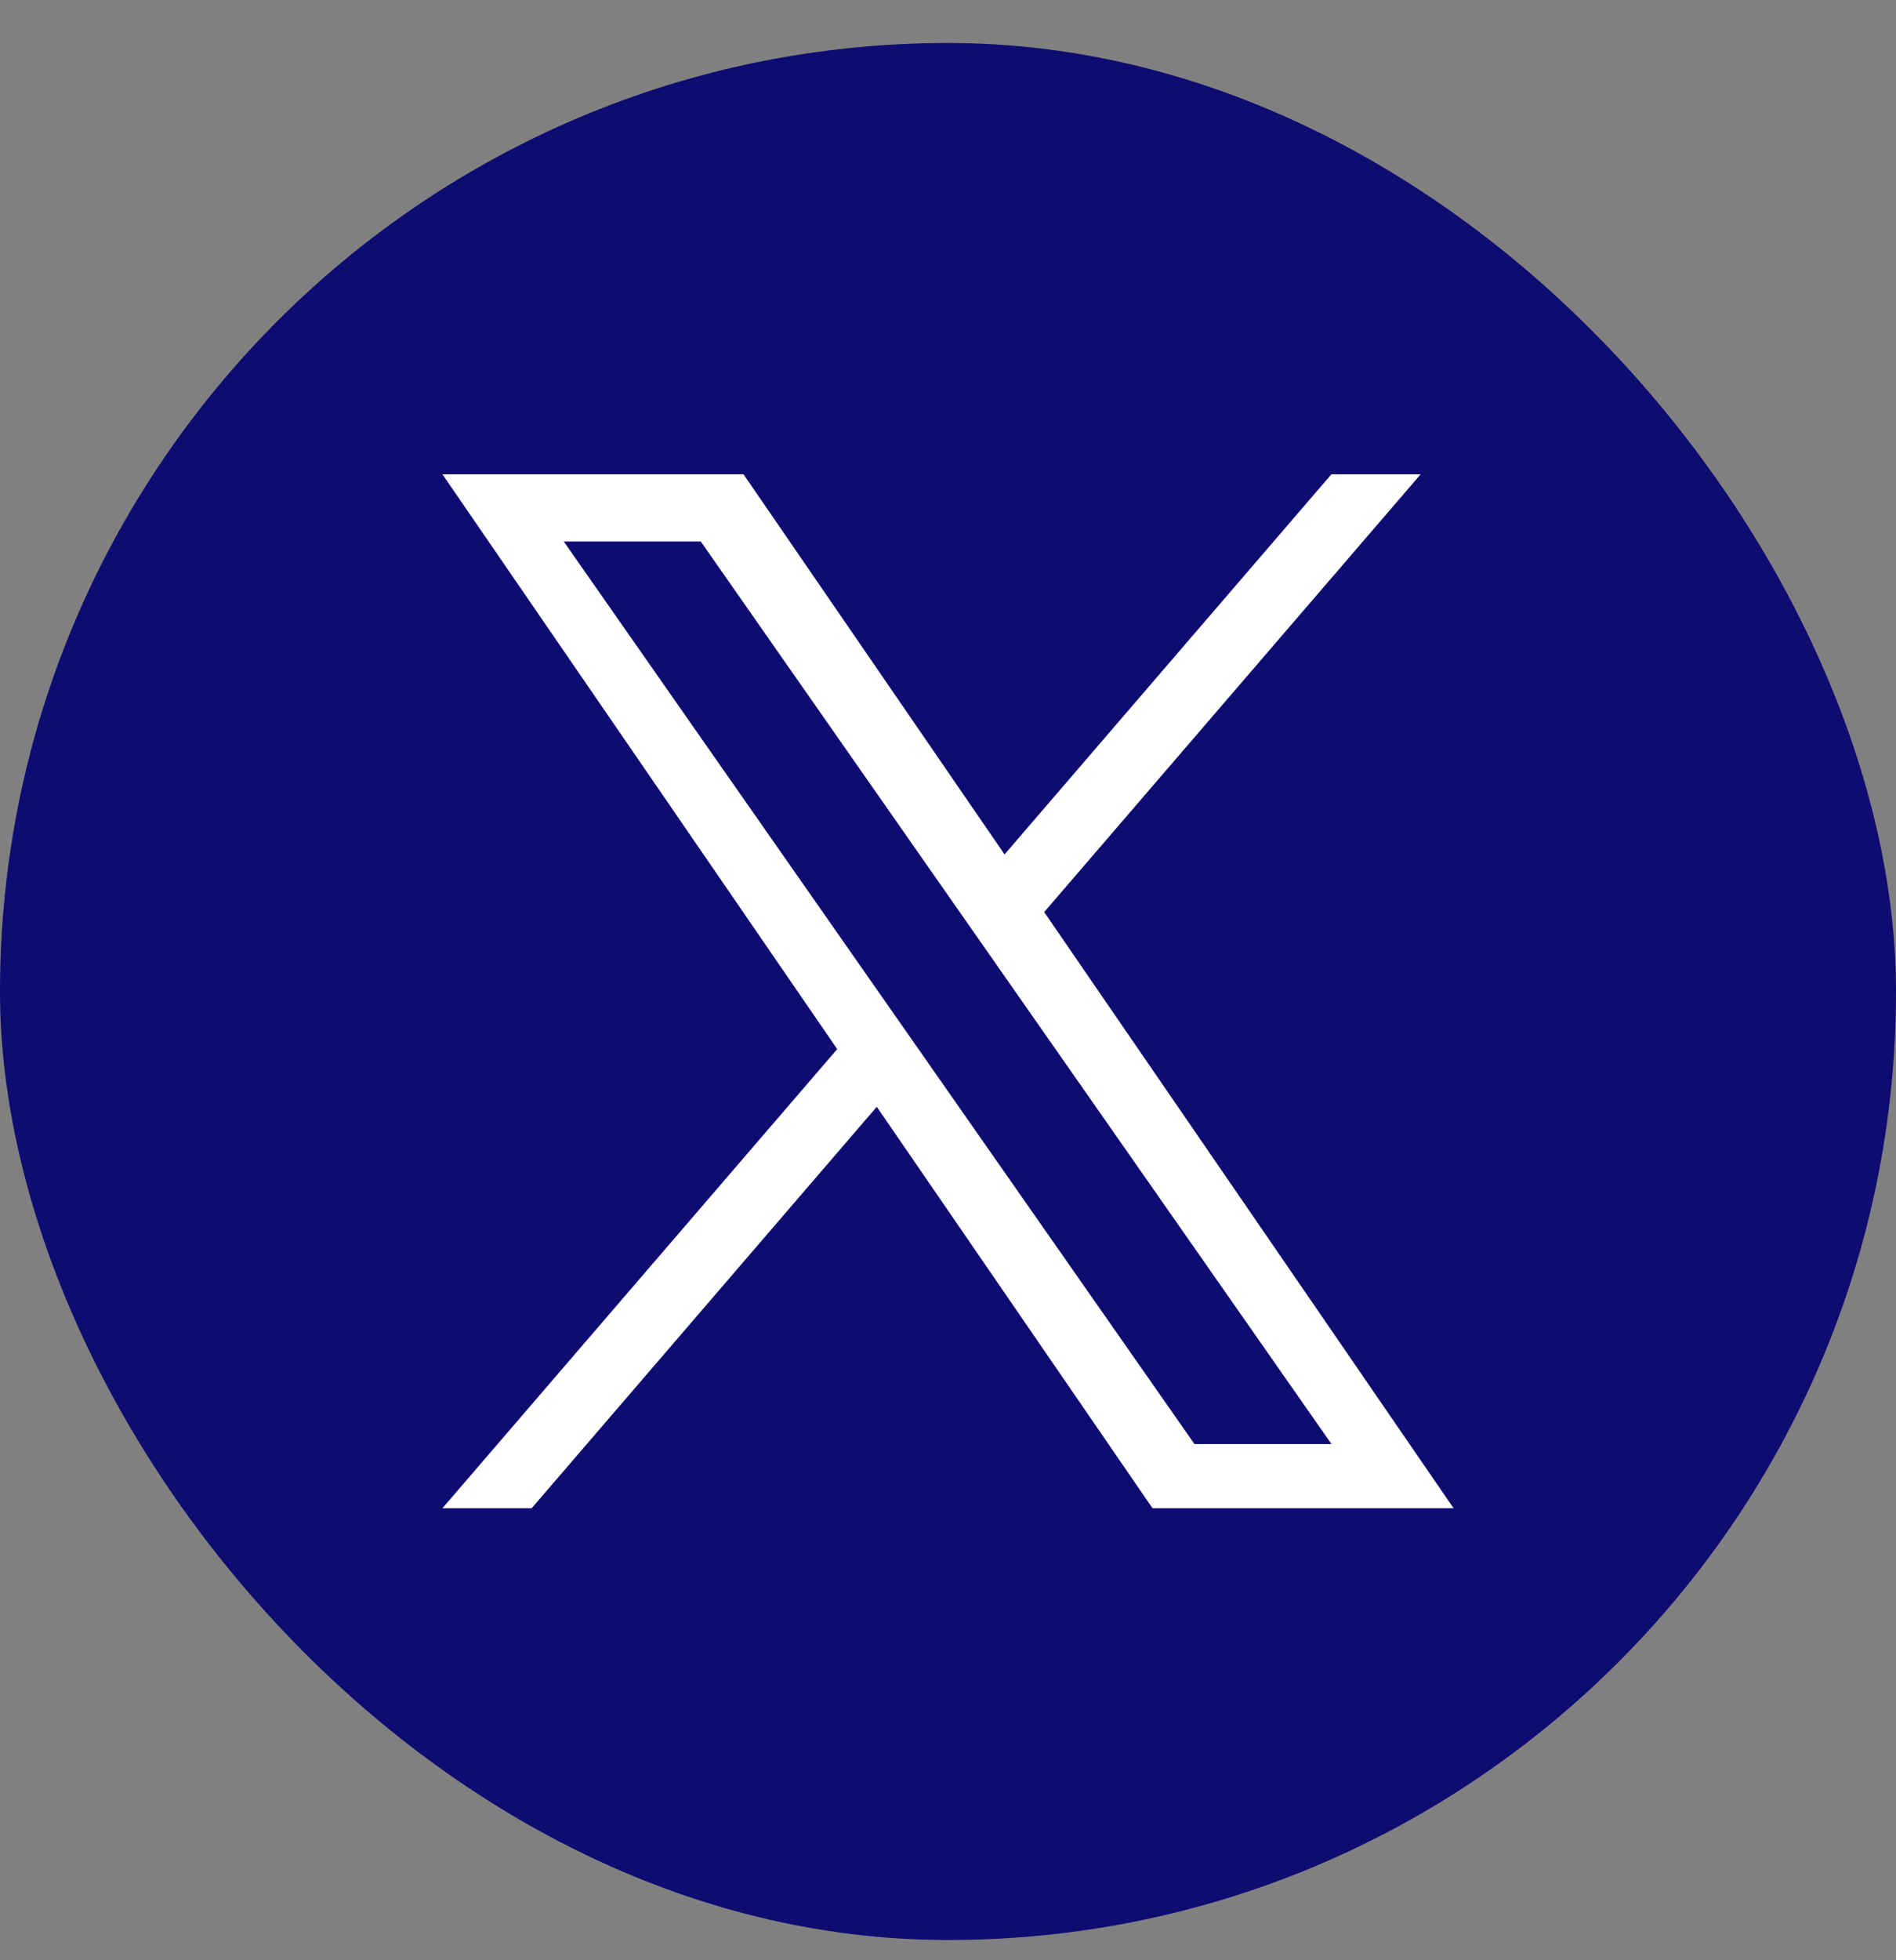 <svg width="30" height="31" viewBox="0 0 30 31" fill="none" xmlns="http://www.w3.org/2000/svg">
<rect x="0" y="0" width="30" height="31" fill="#808080" stroke="none"/>
<rect y="0.68" width="30" height="30" rx="15" fill="#0E0B71"/>
<g clip-path="url(#clip0_7603_1887)">
<path d="M16.522 14.424L22.479 7.5H21.067L15.895 13.512L11.764 7.5H7L13.247 16.591L7 23.852H8.412L13.873 17.503L18.236 23.852H23L16.522 14.424H16.522ZM14.589 16.671L13.956 15.766L8.92 8.563H11.088L15.152 14.376L15.785 15.281L21.068 22.837H18.9L14.589 16.671V16.671Z" fill="white"/>
</g>
<defs>
<clipPath id="clip0_7603_1887">
<rect width="16" height="16.36" fill="white" transform="translate(7 7.5)"/>
</clipPath>
</defs>
</svg>
